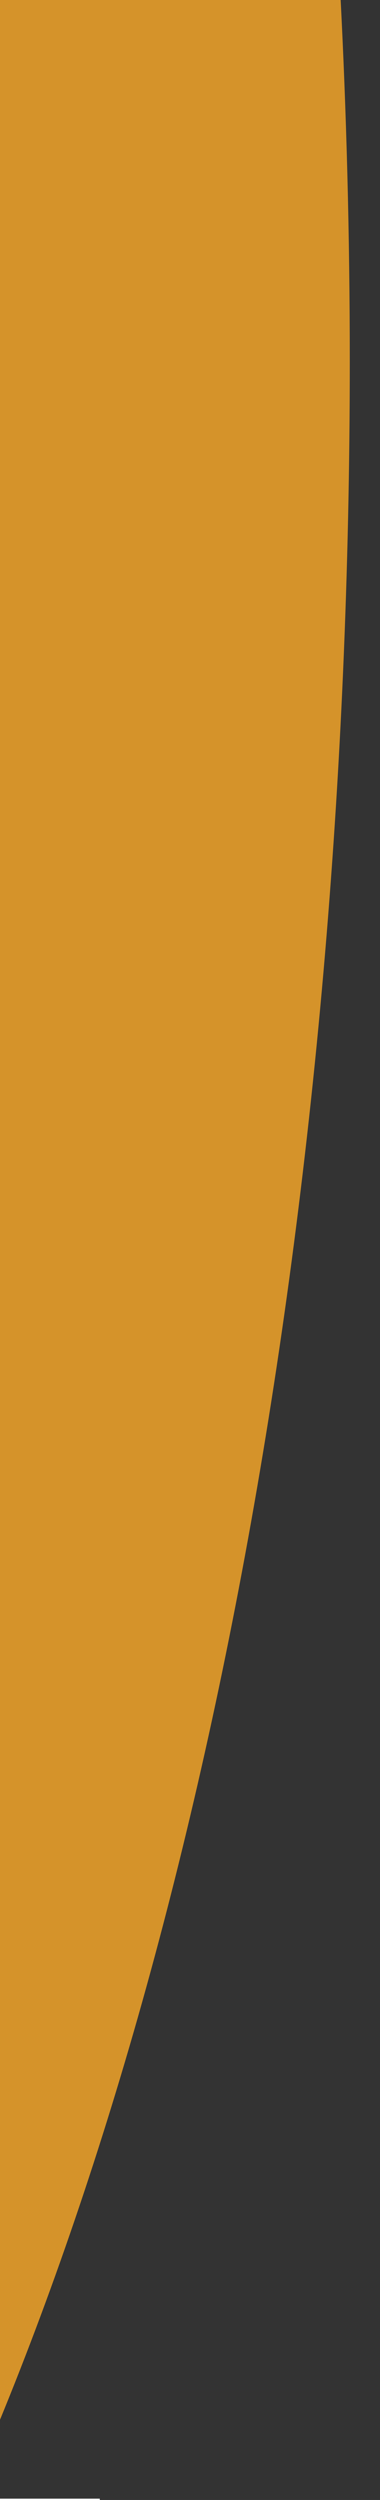 <?xml version="1.0" encoding="UTF-8" standalone="no"?>
<!DOCTYPE svg PUBLIC "-//W3C//DTD SVG 1.1//EN" "http://www.w3.org/Graphics/SVG/1.1/DTD/svg11.dtd">
<svg width="100%" height="100%" viewBox="0 0 524 3446" version="1.1" xmlns="http://www.w3.org/2000/svg" xmlns:xlink="http://www.w3.org/1999/xlink" xml:space="preserve" xmlns:serif="http://www.serif.com/" style="fill-rule:evenodd;clip-rule:evenodd;stroke-linejoin:round;stroke-miterlimit:2;">
    <rect x="0" y="0" width="524" height="3446" fill="#333333" stroke="none"/>
    <g transform="matrix(1,0,0,1,-13061.6,-6906.27)">
        <g id="Page-1" serif:id="Page 1" transform="matrix(8.333,0,0,8.333,9931.32,6906)">
            <rect x="0" y="0" width="1350" height="5250" style="fill:none;"/>
            <clipPath id="_clip1">
                <rect x="0" y="0" width="1350" height="5250"/>
            </clipPath>
            <g clip-path="url(#_clip1)">
                <g transform="matrix(0.057,0,0,0.12,-370.63,-830.906)">
                    <path d="M13012.3,10350.1L13012.3,10350.1L13012.3,6911.36L14080.2,6911.36C14098.6,7078.77 14108.1,7249.4 14108.1,7422.59C14108.1,8577.14 13686.8,9617.83 13012.3,10350.1Z" style="fill:rgb(213,147,42);"/>
                </g>
                <g transform="matrix(0.451,0,0,-0.451,-13.082,528.808)">
                    <rect x="29.024" y="0" width="869.517" height="256" style="fill:white;"/>
                </g>
                <g transform="matrix(1,0,0,1,0,-4315.69)">
                    <rect x="-13.082" y="4729.11" width="405" height="115.387" style="fill-opacity:0;"/>
                </g>
            </g>
        </g>
    </g>
</svg>

